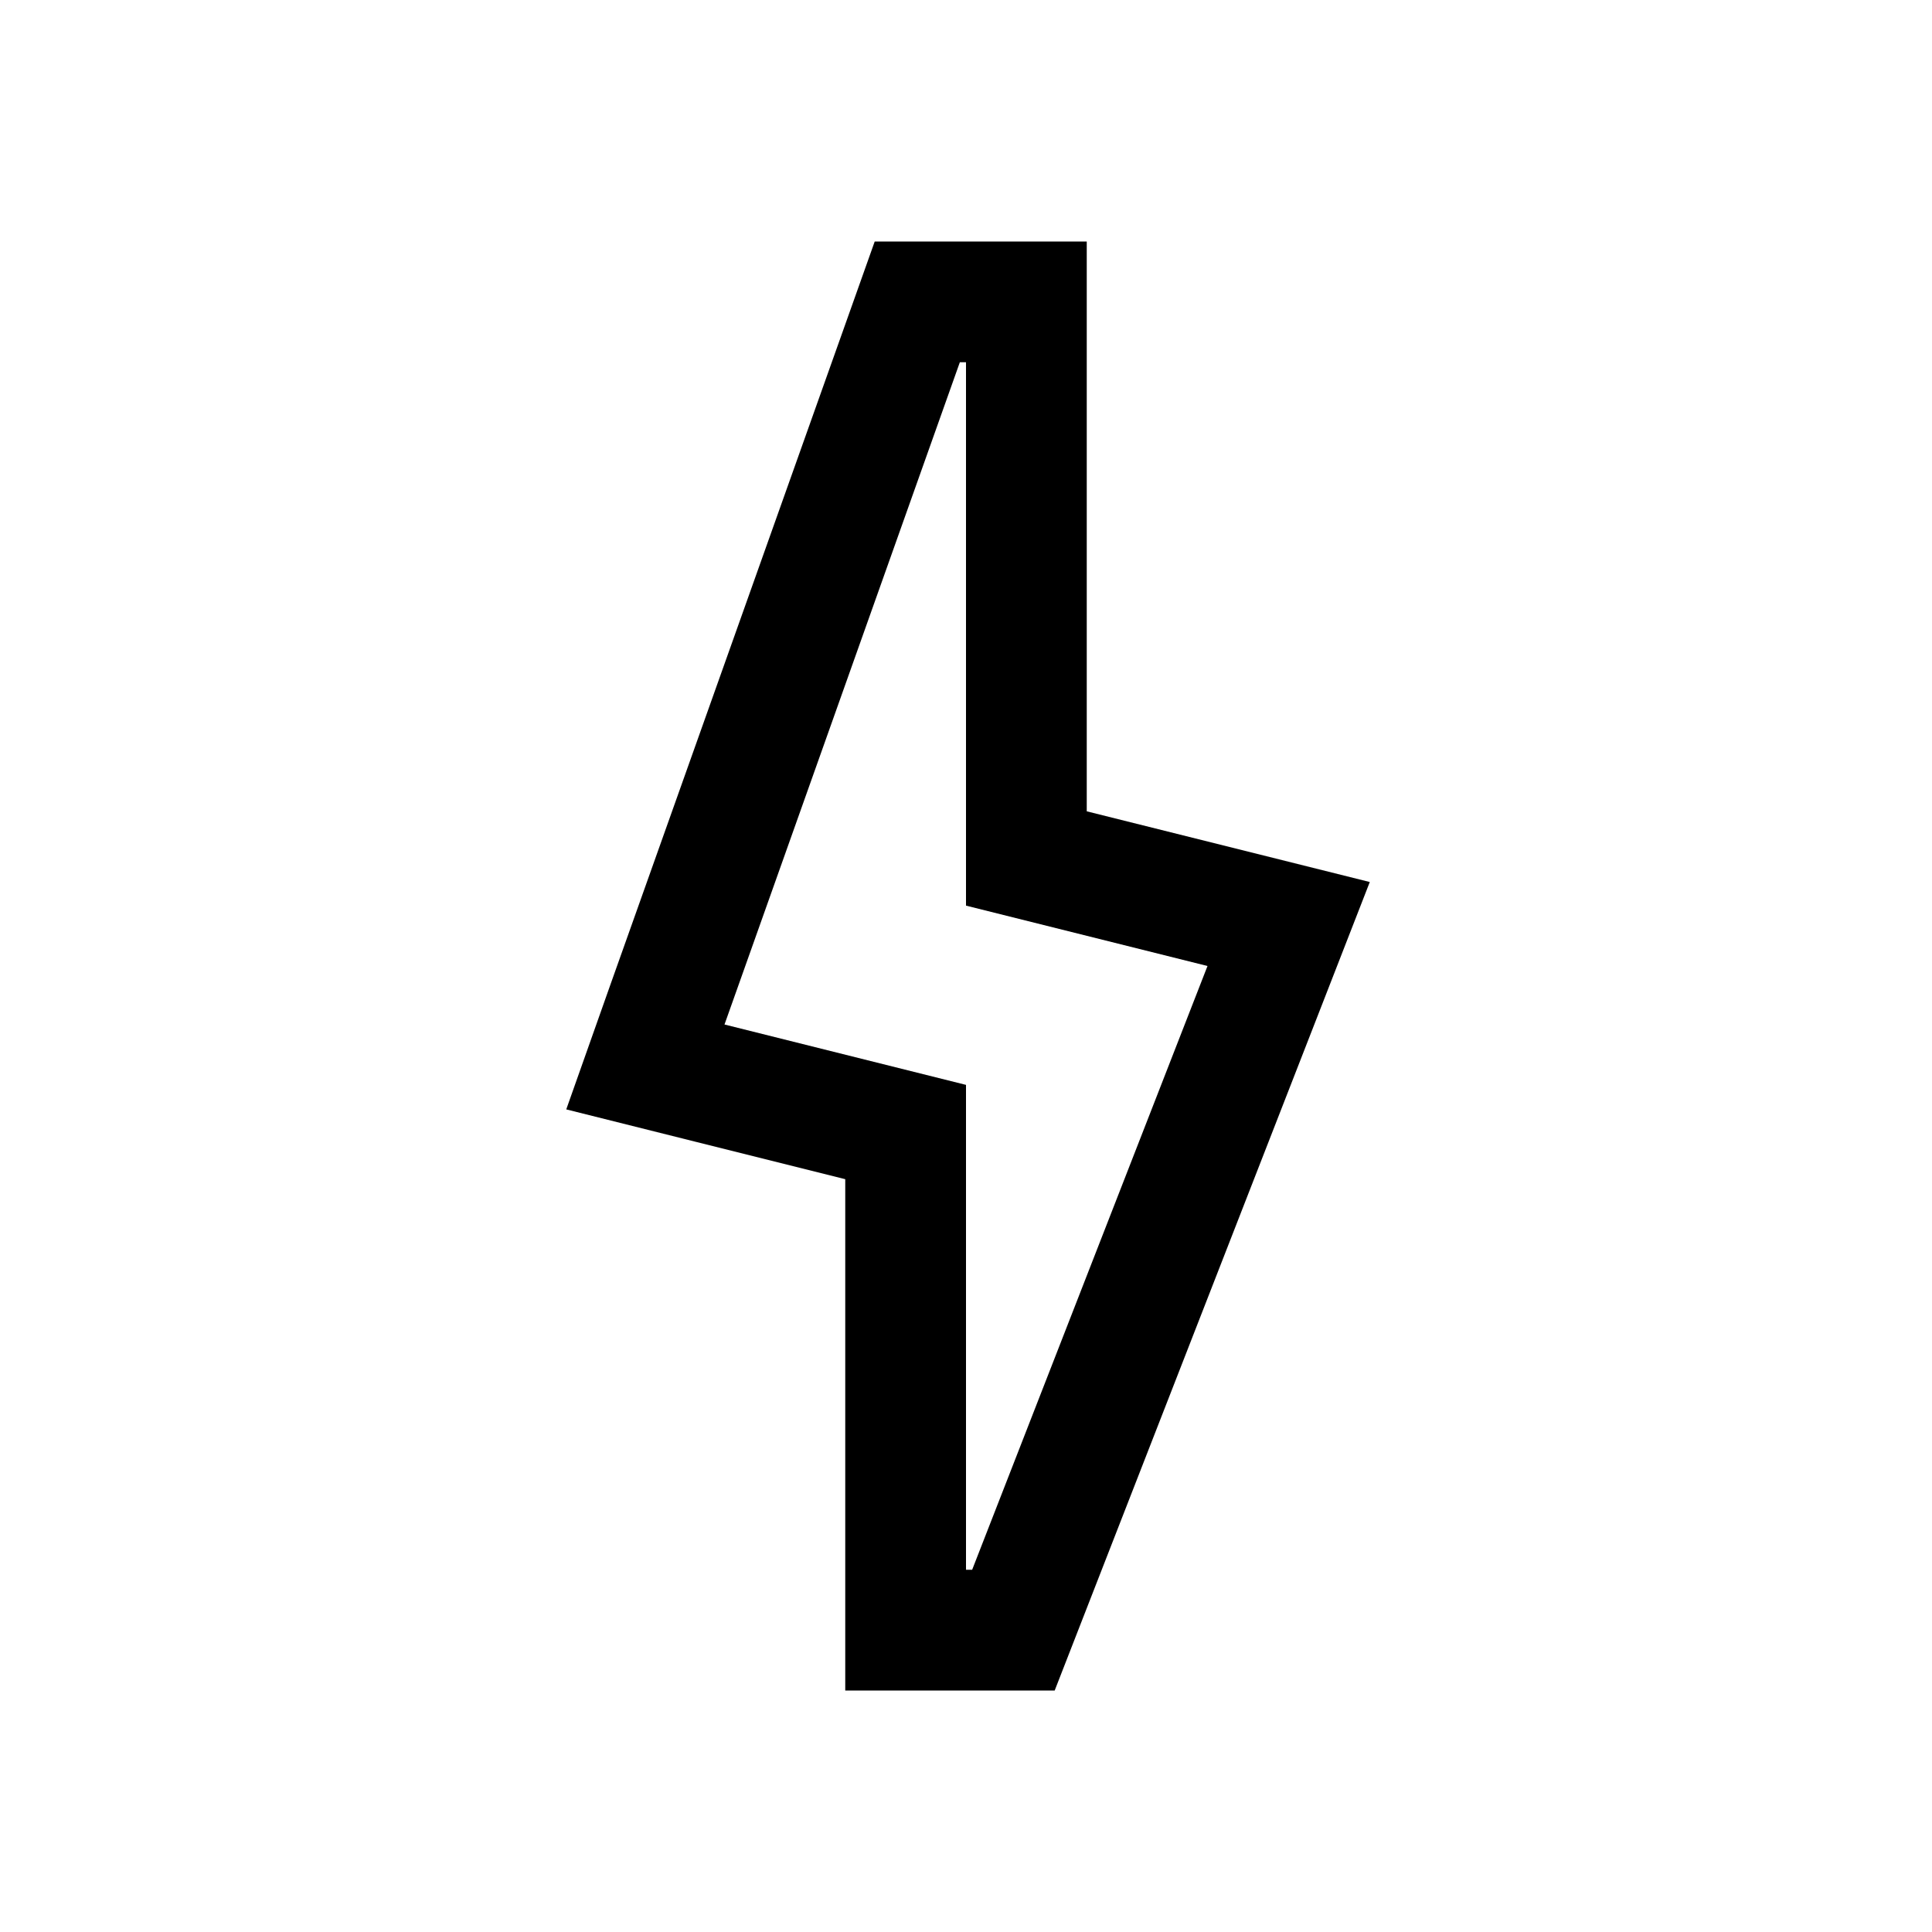 <?xml version="1.0" encoding="utf-8"?><!-- Скачано с сайта svg4.ru / Downloaded from svg4.ru -->
<svg fill="#000000" width="800px" height="800px" viewBox="0 0 32 32" xmlns="http://www.w3.org/2000/svg"><path d="M 16 6 L 16 15 L 20 16 L 16.102 26 L 16 26 L 16 17.969 L 12 16.969 L 15.898 6 L 16 6 M 18 4 L 14.488 4 L 14.016 5.328 L 10.113 16.301 L 9.379 18.375 L 11.516 18.91 L 14 19.531 L 14 28 L 17.469 28 L 17.965 26.727 L 21.863 16.727 L 22.688 14.609 L 18 13.438 Z"/></svg>